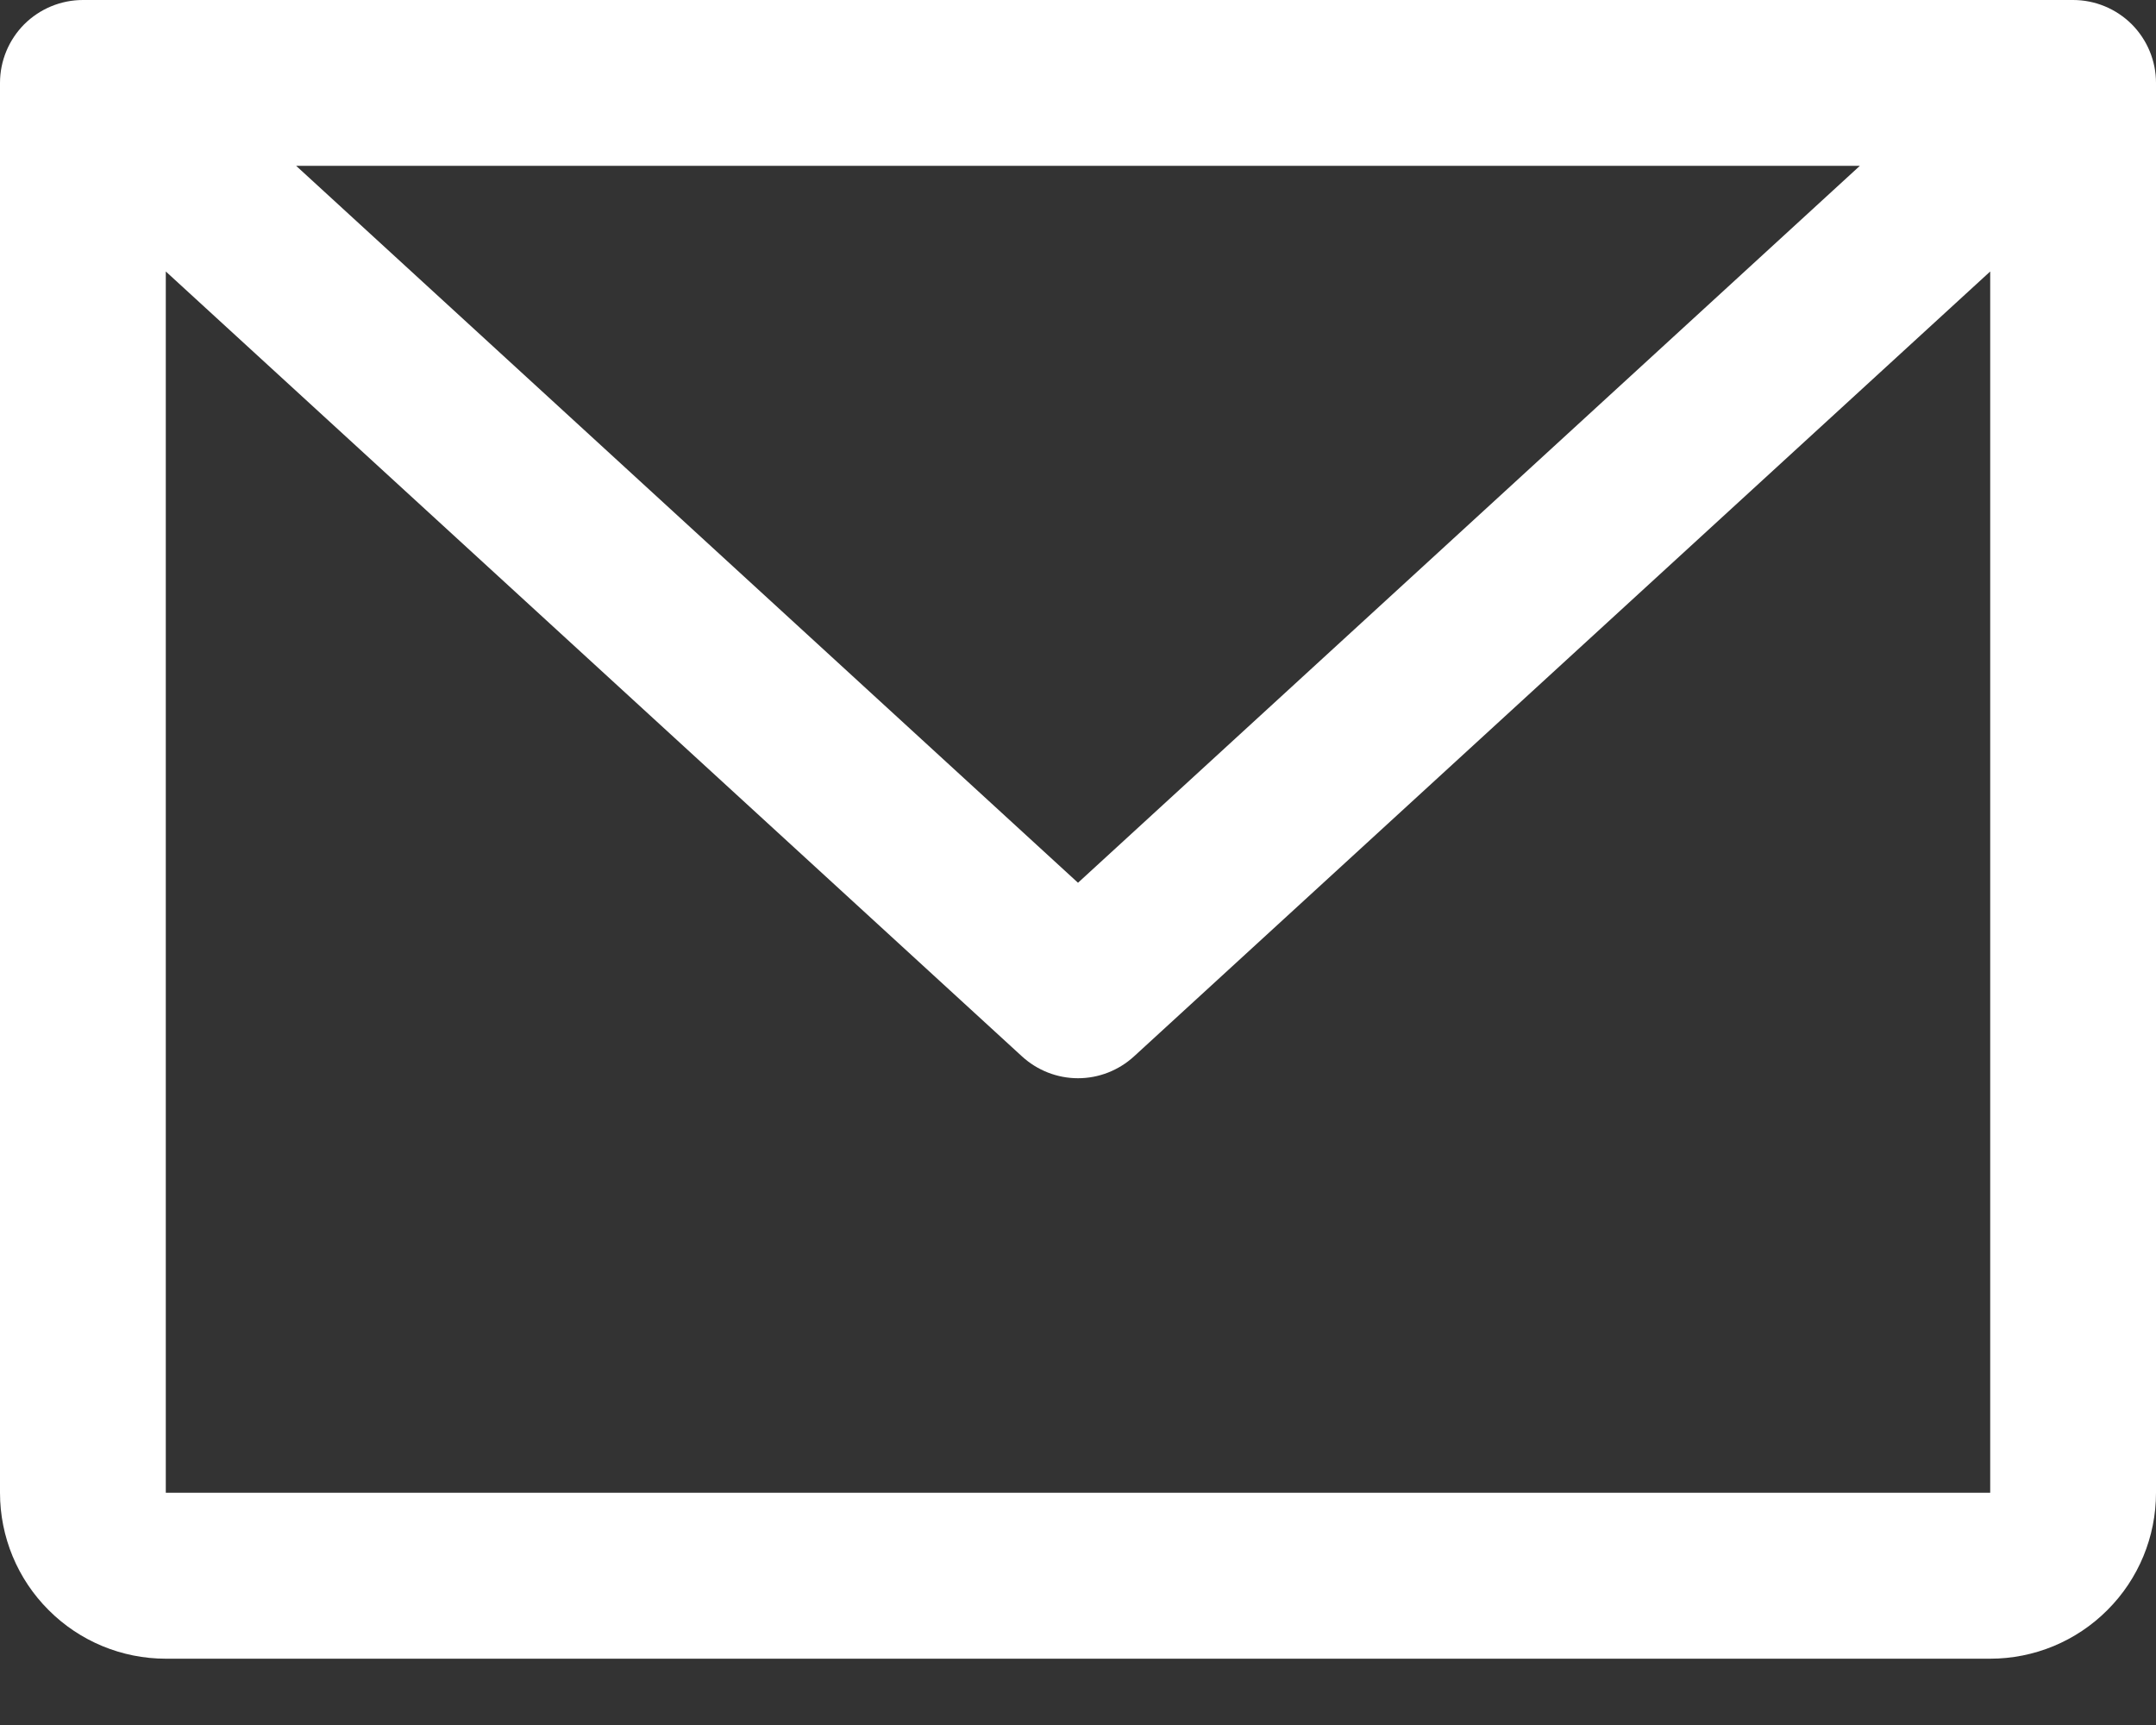 <svg width="20" height="16" viewBox="0 0 20 16" fill="none" xmlns="http://www.w3.org/2000/svg">
<rect x="0" y="0" width="20" height="16" fill="#333333" stroke="none"/>
<path d="M19.231 0H0.769C0.565 0 0.37 0.081 0.225 0.225C0.081 0.37 0 0.565 0 0.769V13.846C0 14.254 0.162 14.646 0.451 14.934C0.739 15.223 1.13 15.385 1.538 15.385H18.462C18.87 15.385 19.261 15.223 19.549 14.934C19.838 14.646 20 14.254 20 13.846V0.769C20 0.565 19.919 0.37 19.775 0.225C19.63 0.081 19.435 0 19.231 0ZM17.253 1.538L10 8.188L2.747 1.538H17.253ZM18.462 13.846H1.538V2.518L9.48 9.798C9.622 9.928 9.807 10.001 10 10.001C10.193 10.001 10.378 9.928 10.52 9.798L18.462 2.518V13.846Z" fill="white"/>
</svg>
